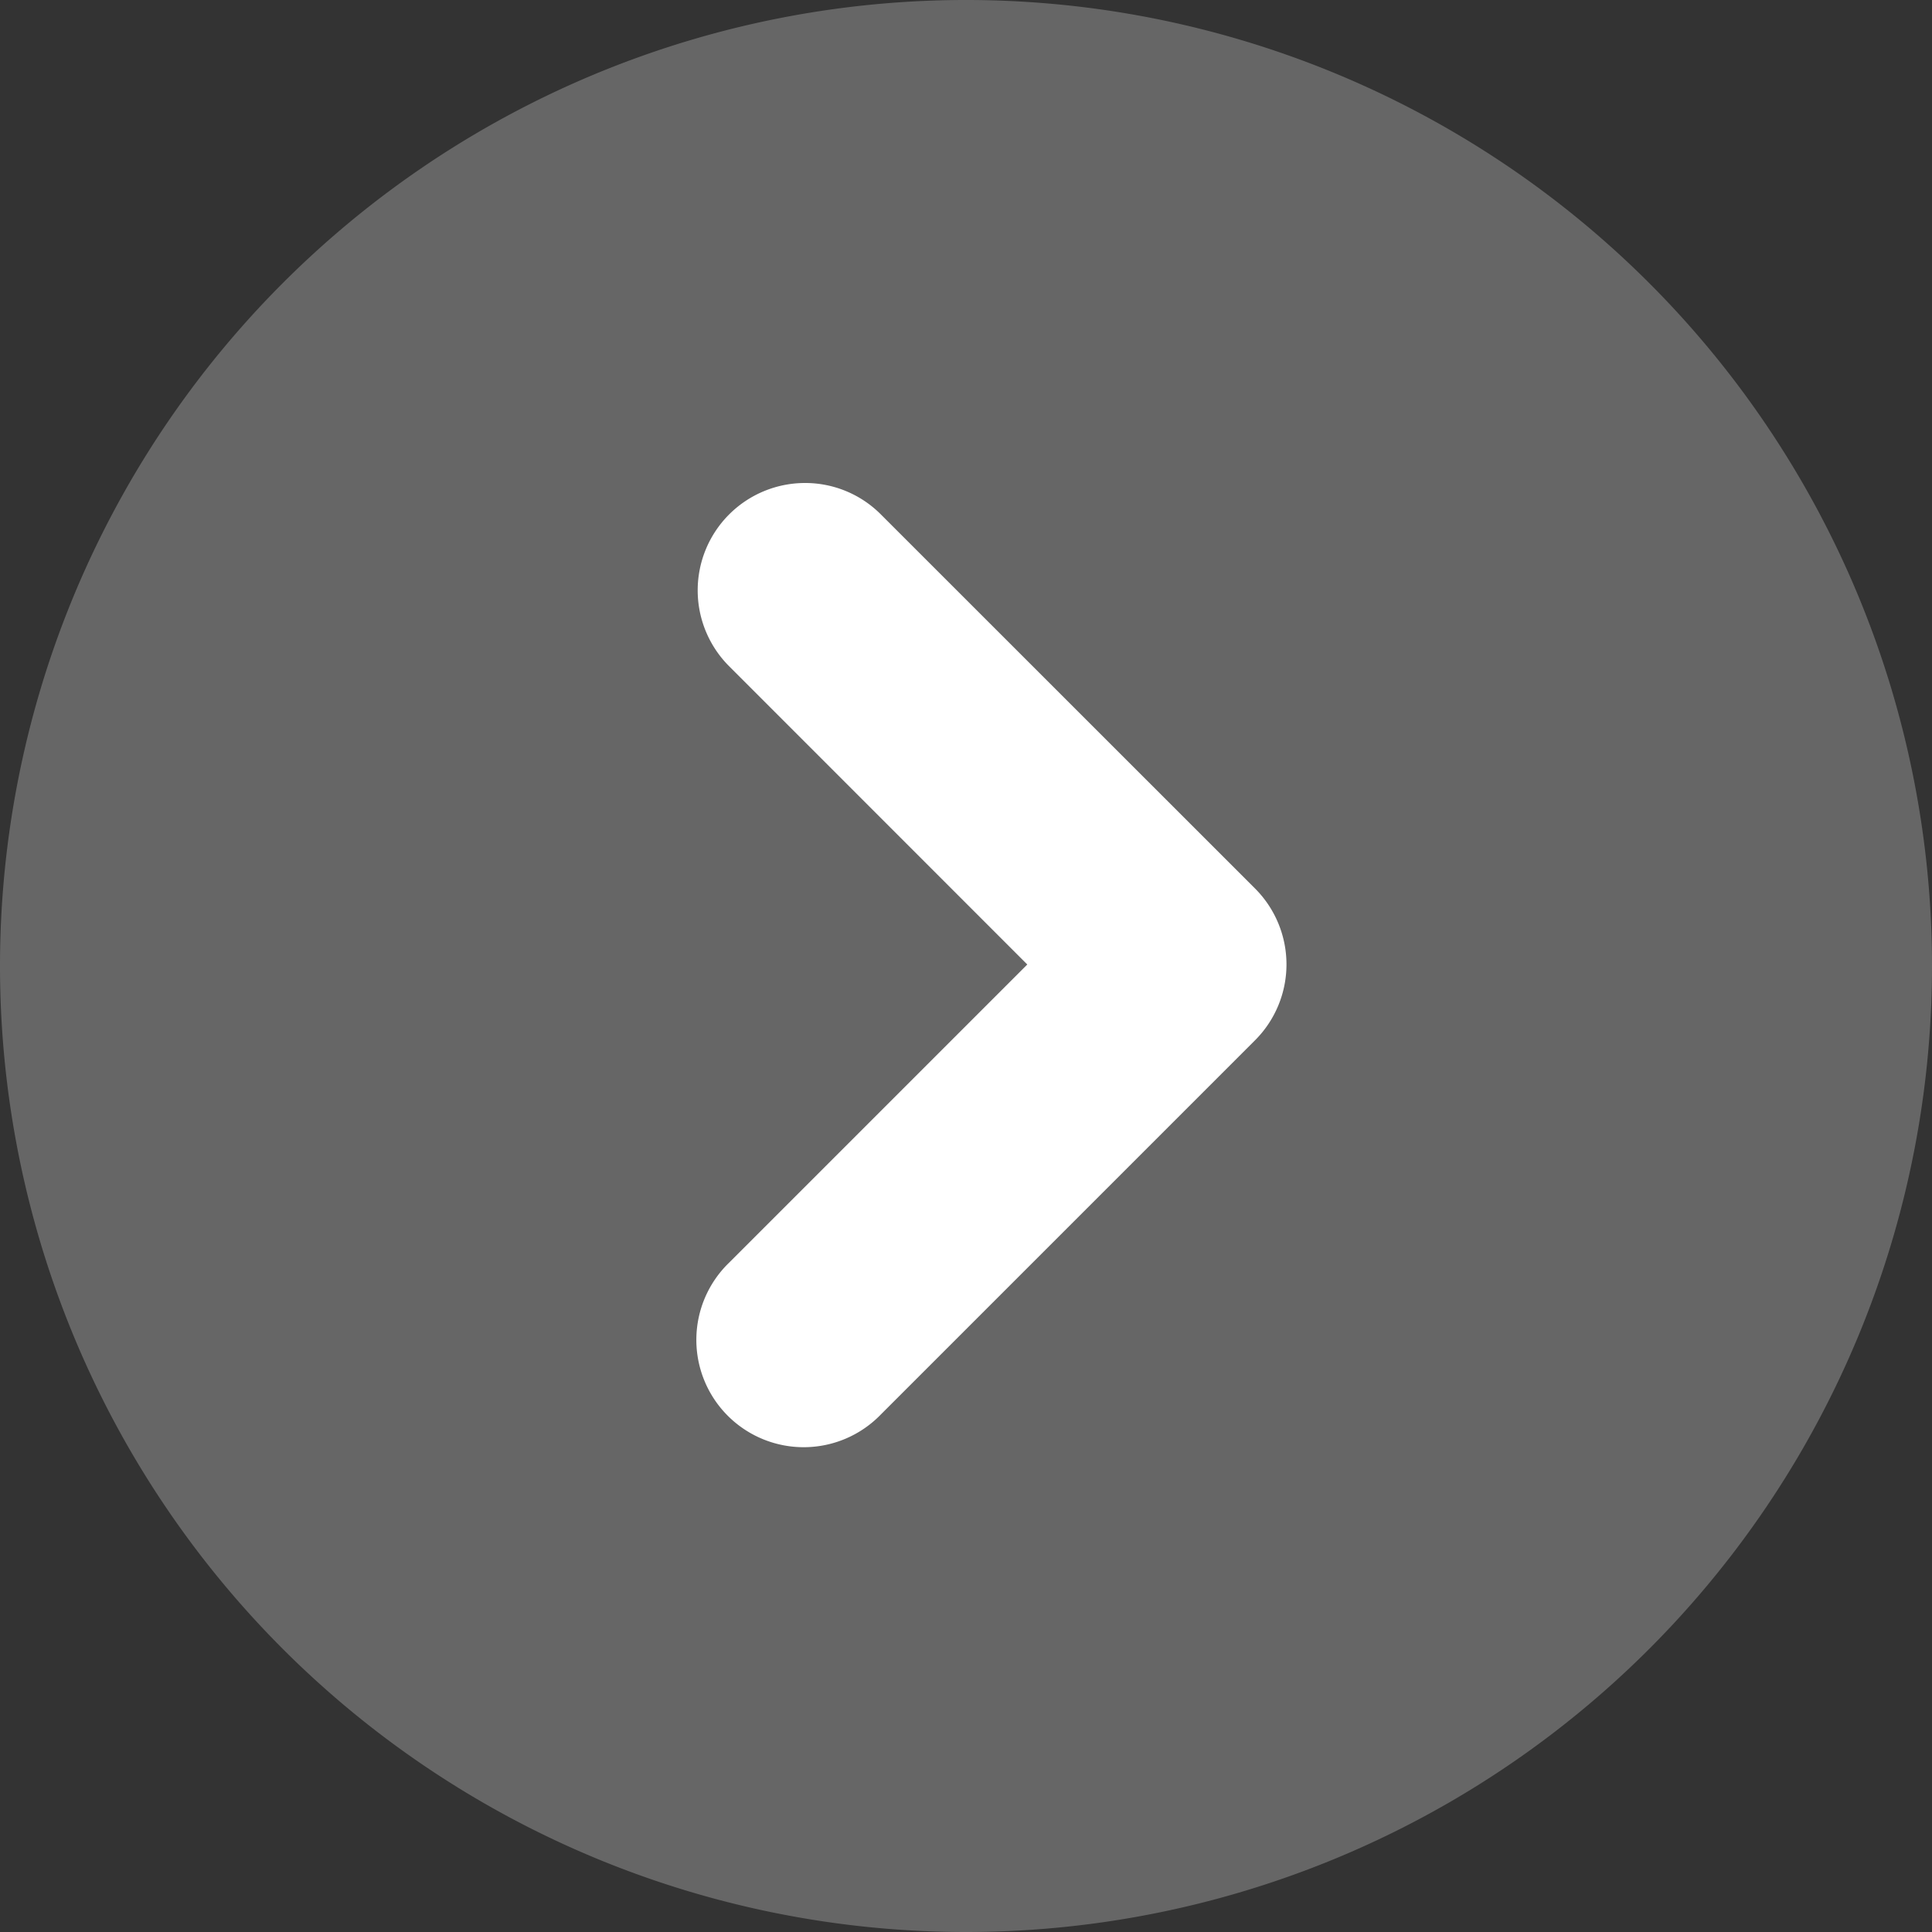 <svg xmlns="http://www.w3.org/2000/svg" width="18" height="18" viewBox="0 0 18 18">
  <rect x="0" y="0" width="18" height="18" fill="#333333" stroke="none"/>
  <g id="グループ_6035" data-name="グループ 6035" transform="translate(3089 -1440)">
    <rect id="長方形_3528" data-name="長方形 3528" width="9" height="12" transform="translate(-3084 1443)" fill="#fff"/>
    <path id="icon_arrow_round_navy" d="M9,18a9,9,0,1,1,9-9A9,9,0,0,1,9,18ZM7.5,4.5a1,1,0,0,0-.707,1.707L9.571,8.986,6.793,11.764a1,1,0,1,0,1.414,1.414l3.486-3.486a1,1,0,0,0,0-1.414L8.207,4.793A.994.994,0,0,0,7.5,4.5Z" transform="translate(-3089 1440)" fill="#666"/>
  </g>
</svg>
